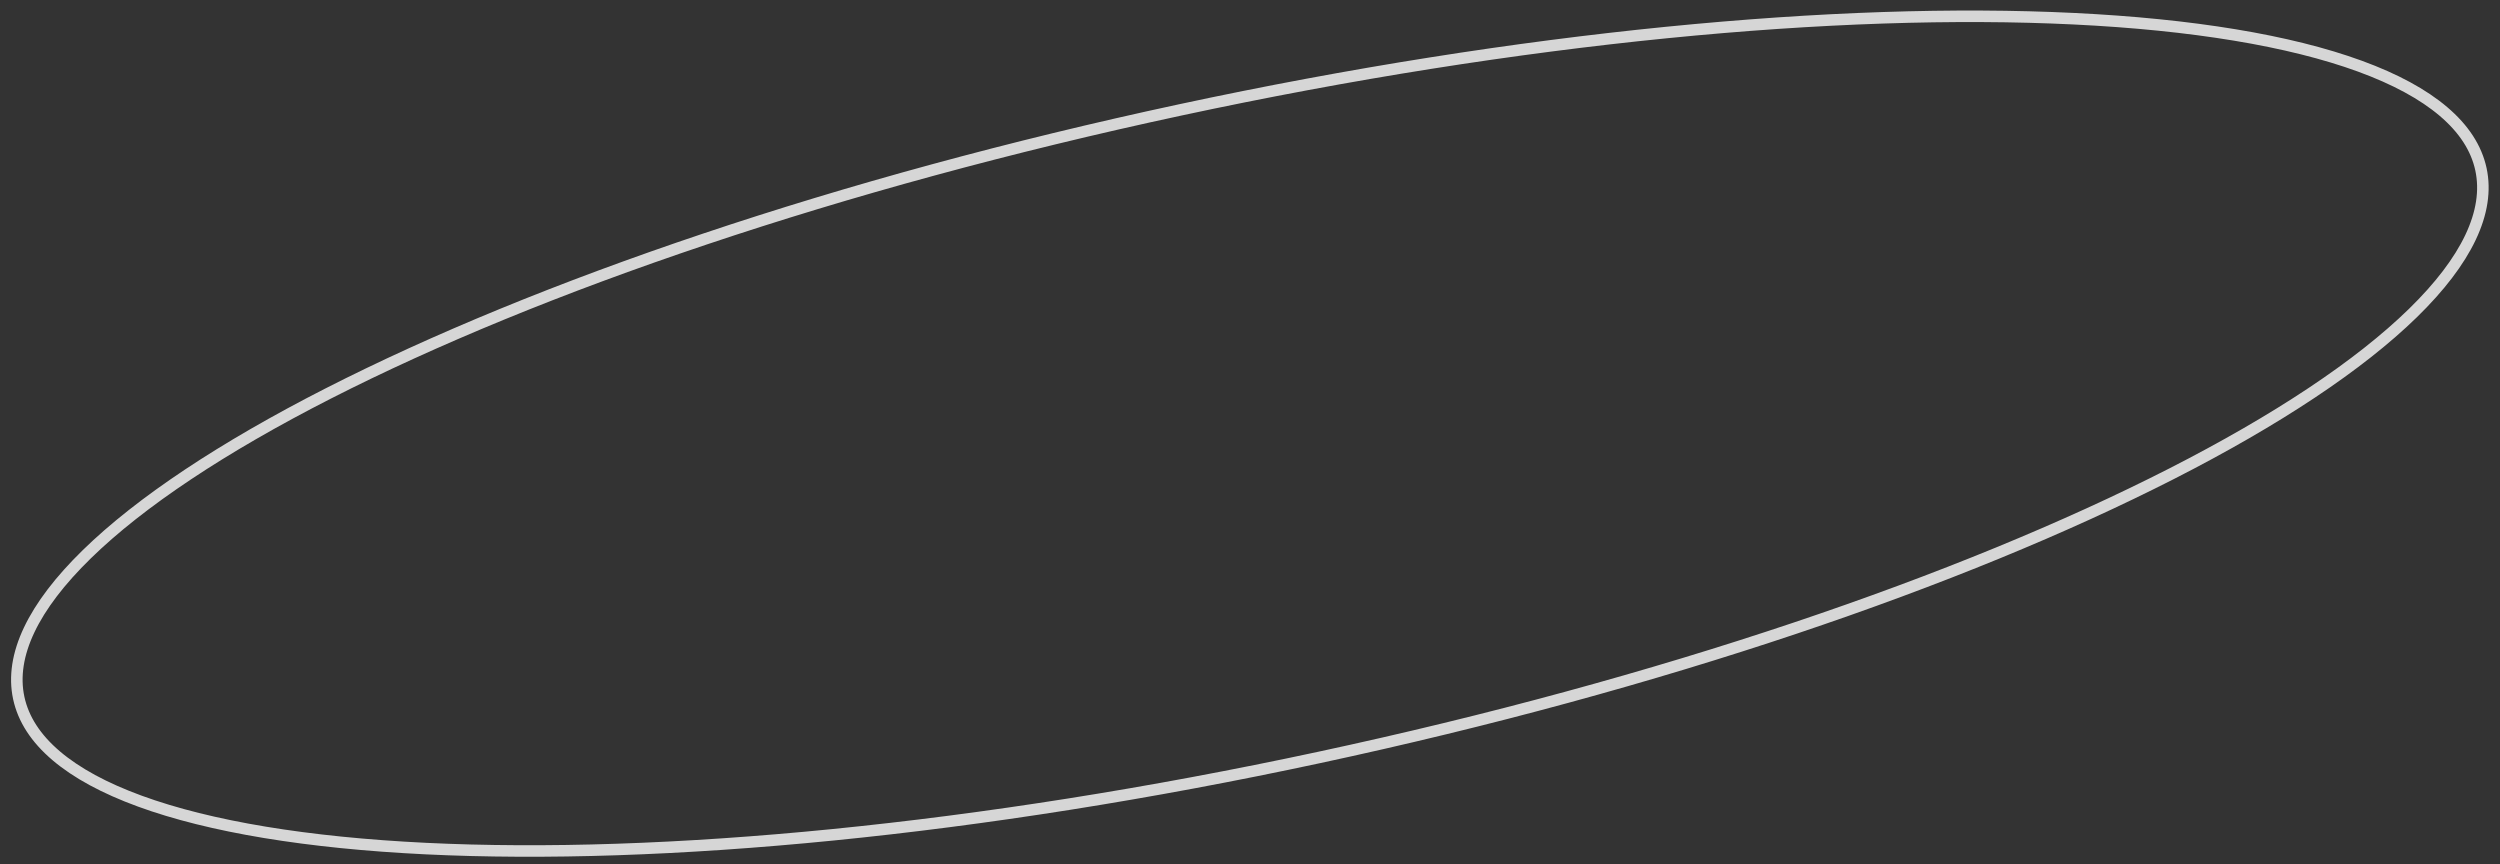 <?xml version="1.0" encoding="UTF-8"?> <svg xmlns="http://www.w3.org/2000/svg" width="217" height="75" viewBox="0 0 217 75" fill="none"><rect x="0" y="0" width="217" height="75" fill="#333333" stroke="none"/><path d="M102.454 9.538C132.068 3.18 159.547 0.624 180.029 1.625C190.274 2.125 198.74 3.514 204.839 5.743C210.966 7.983 214.556 11.013 215.347 14.696C216.138 18.379 214.109 22.616 209.441 27.174C204.794 31.711 197.645 36.452 188.508 41.114C170.242 50.434 144.136 59.384 114.522 65.743C84.909 72.101 57.429 74.657 36.946 73.657C26.701 73.157 18.235 71.768 12.136 69.538C6.009 67.298 2.419 64.268 1.628 60.585C0.837 56.902 2.867 52.665 7.535 48.108C12.181 43.571 19.33 38.829 28.467 34.167C46.734 24.847 72.841 15.897 102.454 9.538Z" stroke="white" stroke-opacity="0.8"></path></svg> 
